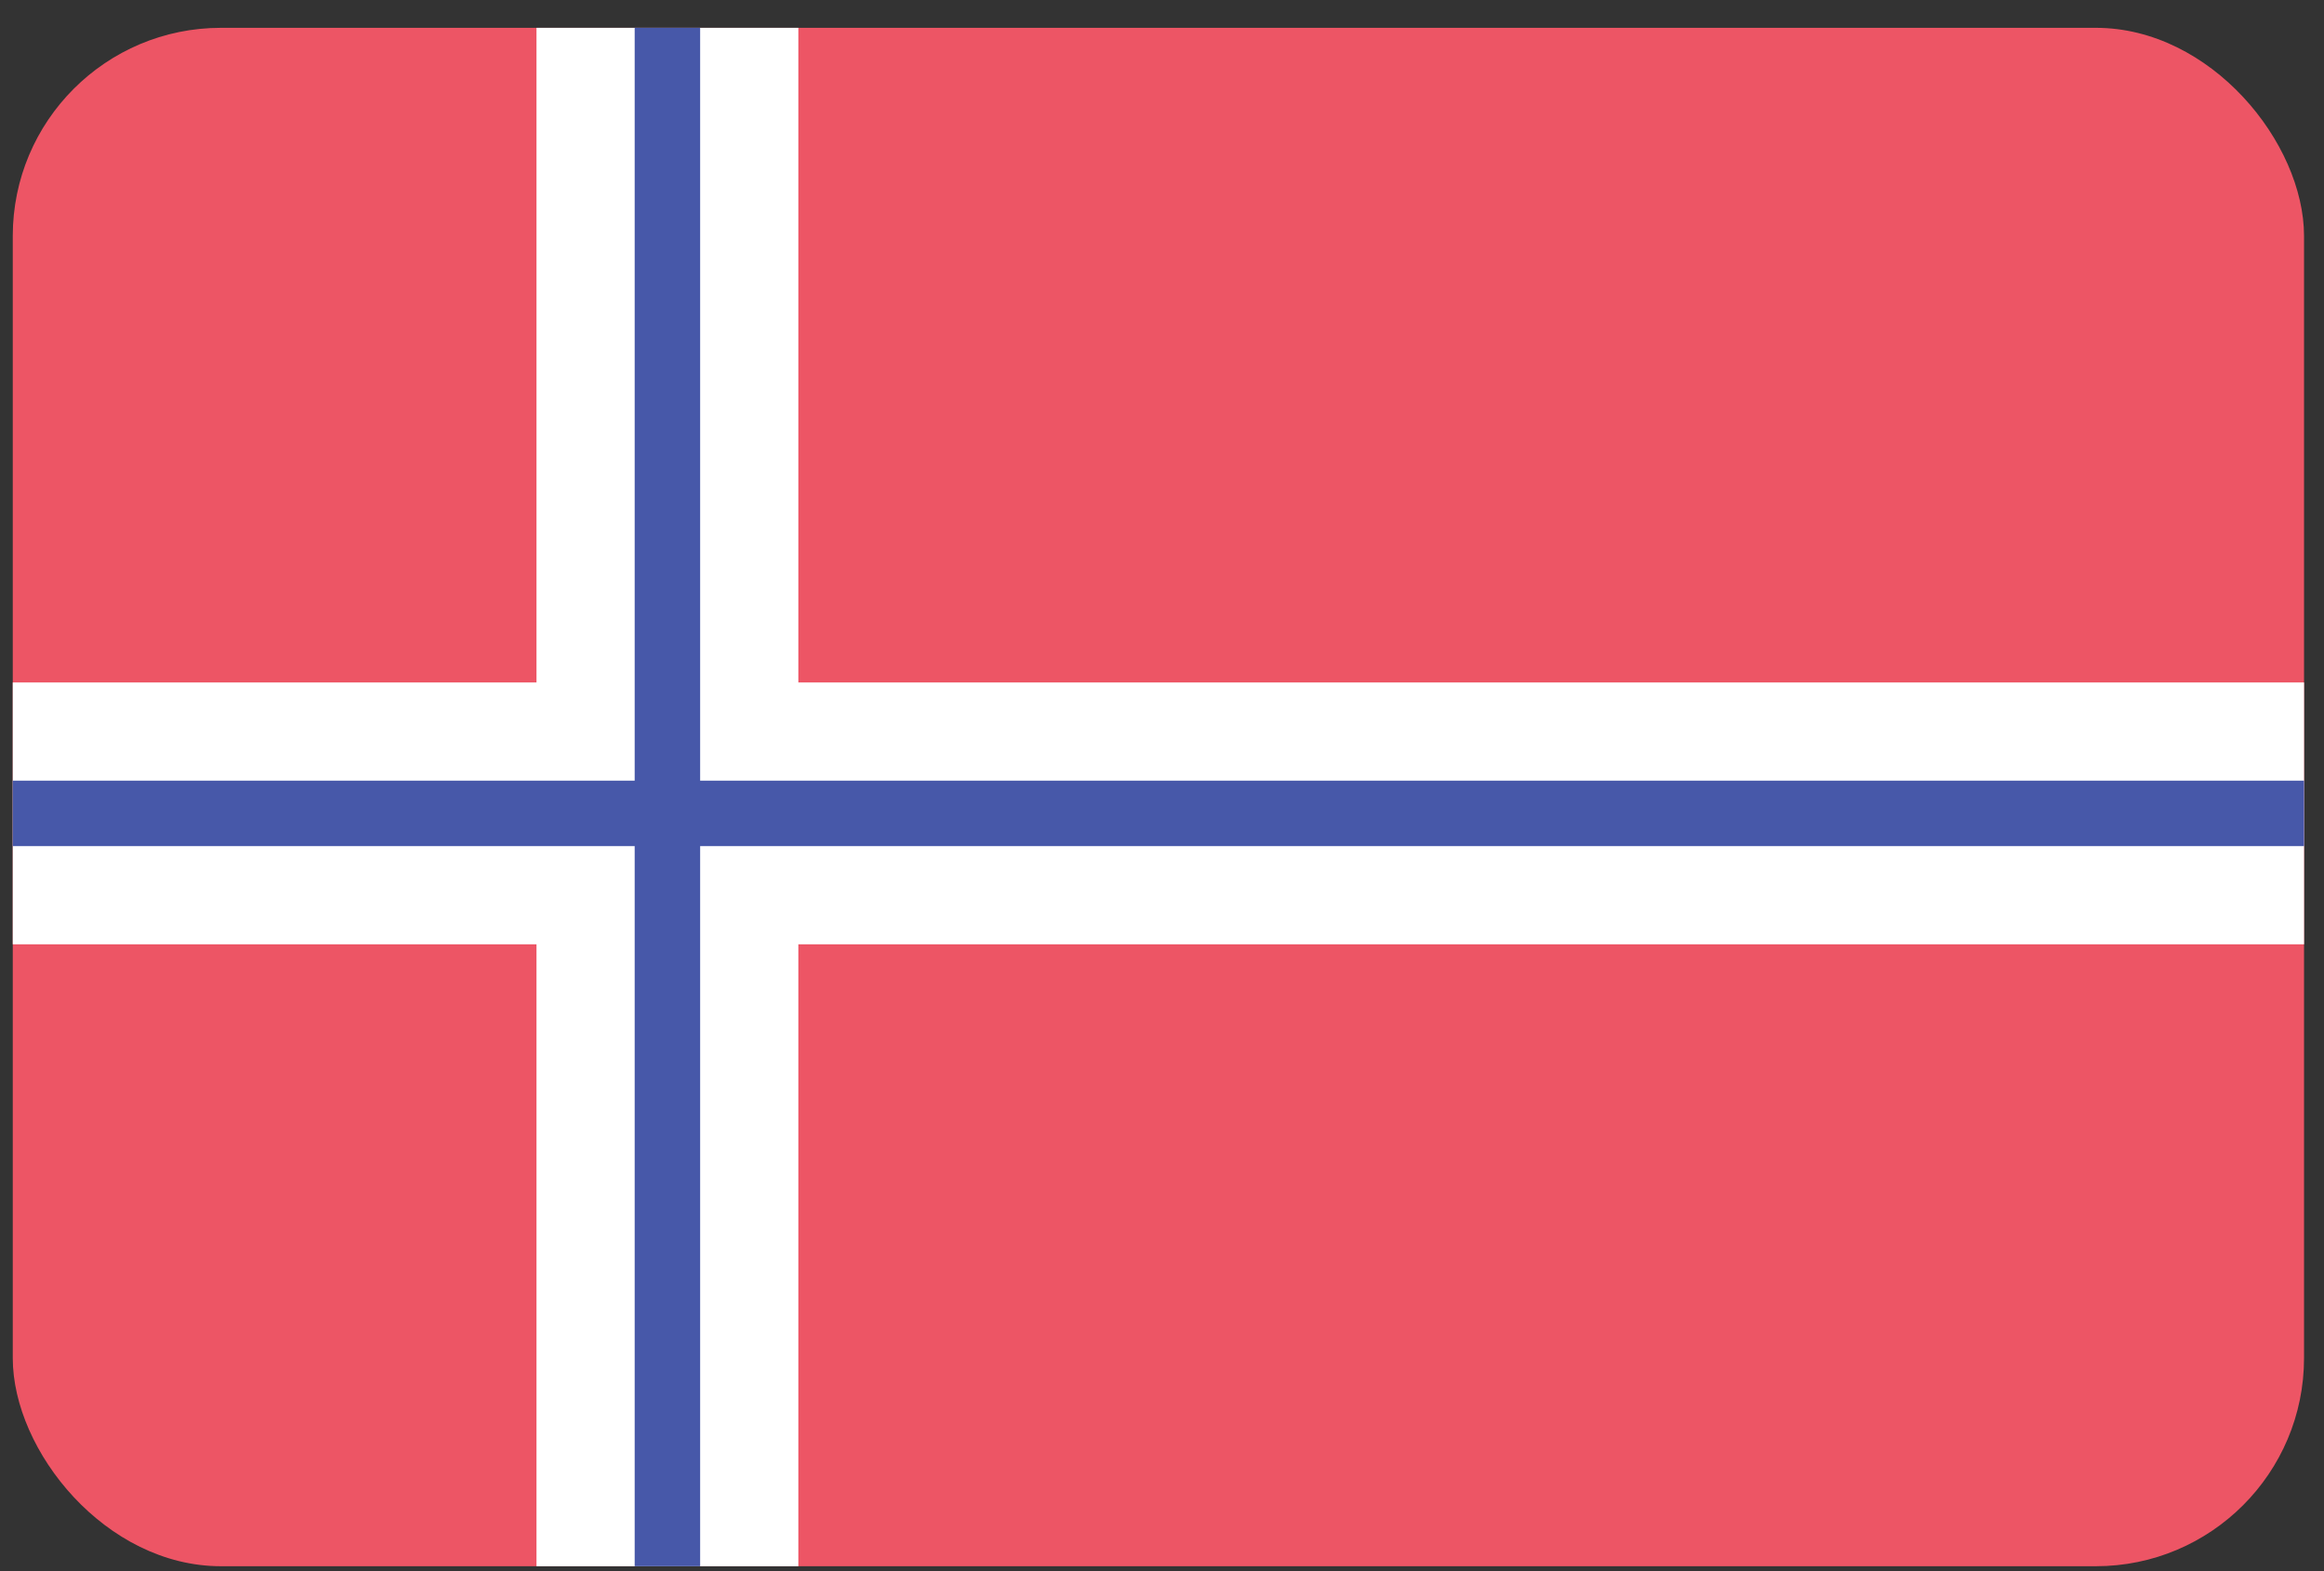 <?xml version="1.0" encoding="UTF-8"?>
<svg width="71px" height="48px" viewBox="0 0 71 48" version="1.1" xmlns="http://www.w3.org/2000/svg" xmlns:xlink="http://www.w3.org/1999/xlink">
    <rect x="0" y="0" width="71" height="48" fill="#333333" stroke="none"/>
    <!-- Generator: Sketch 48.1 (47250) - http://www.bohemiancoding.com/sketch -->
    <title>Norway@2x</title>
    <desc>Created with Sketch.</desc>
    <defs></defs>
    <g id="Flags" stroke="none" stroke-width="1" fill="none" fill-rule="evenodd" transform="translate(-493, -253)">
        <g transform="translate(70, 70)" fill-rule="nonzero" id="Norway">
            <g transform="translate(423, 183)">
                <rect id="Rounded_Rectangle_7_copy-40" fill="#ED5565" x="0.39" y="0.85" width="70" height="47" rx="6.36"></rect>
                <rect id="Rectangle-path" fill="#FFFFFF" x="16.39" y="0.85" width="8" height="47"></rect>
                <polygon id="Rectangle_5_copy-4" fill="#FFFFFF" points="0.39 28.85 0.39 20.85 70.39 20.85 70.39 28.85"></polygon>
                <polygon id="Rectangle_5_copy_8" fill="#4758A9" points="21.39 0.85 19.39 0.85 19.39 47.85 21.39 47.85"></polygon>
                <polygon id="Rectangle_5_copy_7" fill="#4758A9" points="0.39 25.85 0.39 23.85 70.39 23.85 70.39 25.85"></polygon>
            </g>
        </g>
    </g>
</svg>